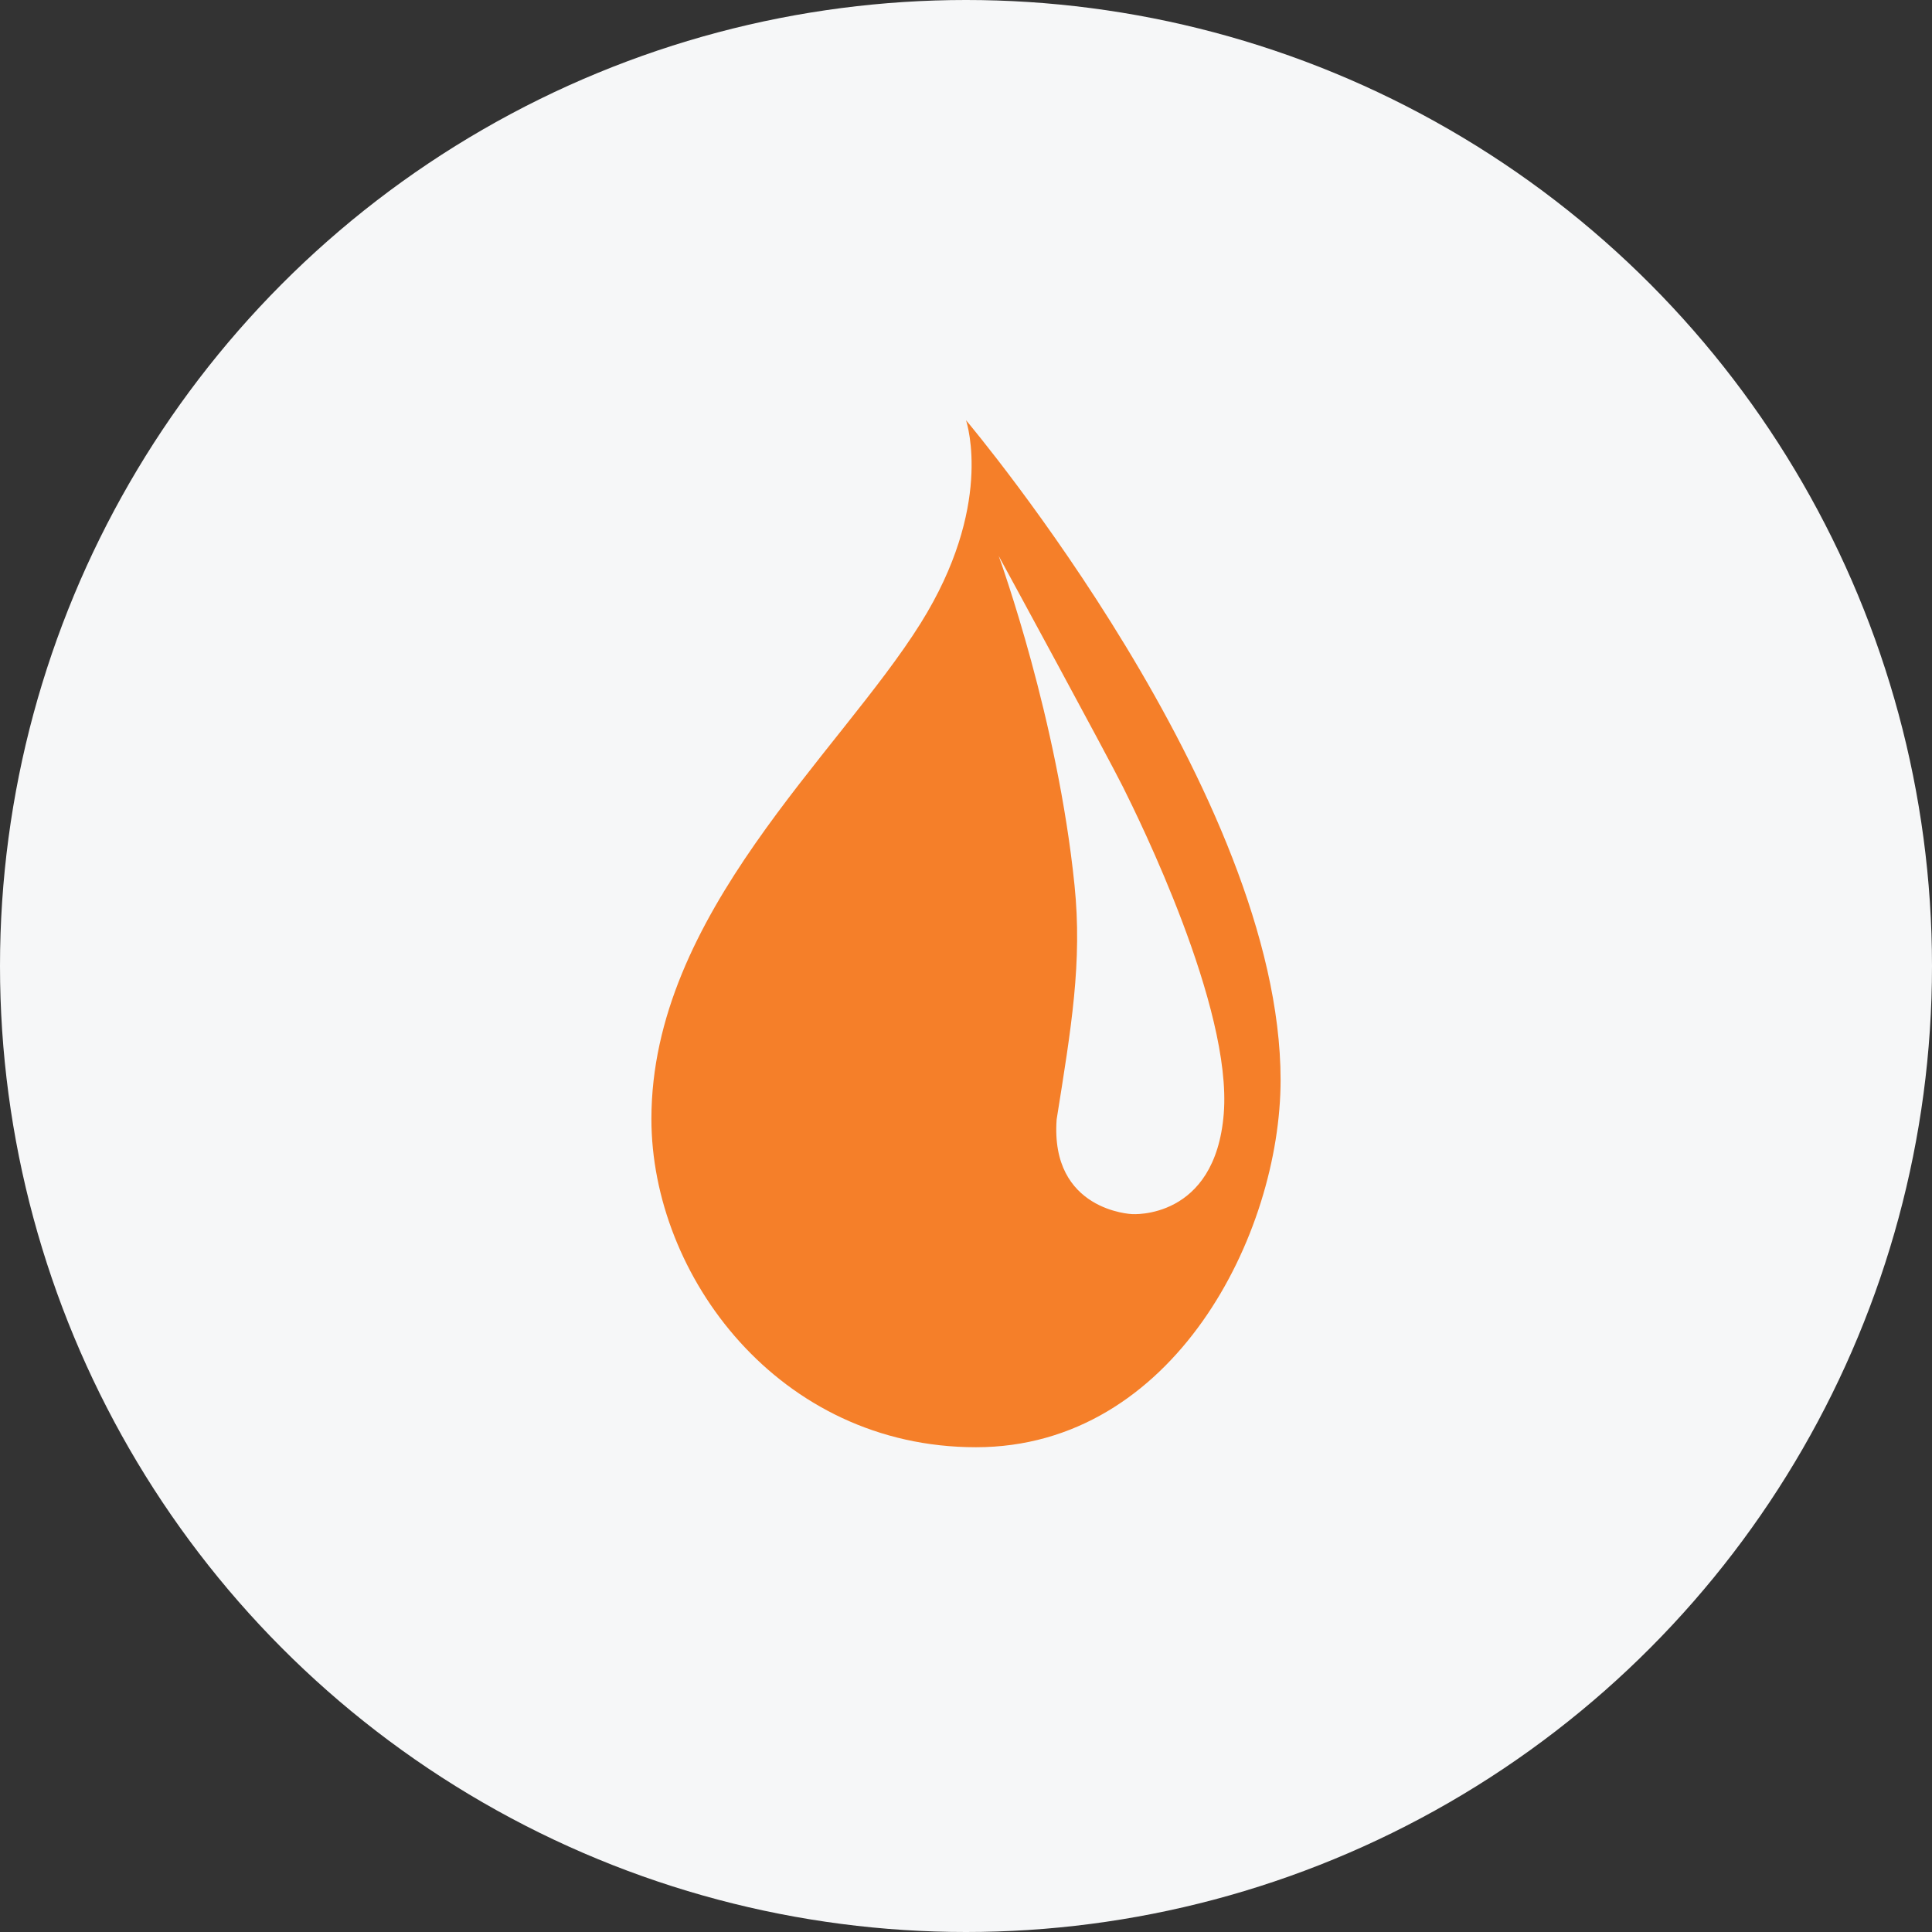 <?xml version="1.0" encoding="utf-8"?>
<!-- Generator: Adobe Illustrator 26.2.1, SVG Export Plug-In . SVG Version: 6.00 Build 0)  -->
<svg version="1.1" id="Layer_1" xmlns="http://www.w3.org/2000/svg" xmlns:xlink="http://www.w3.org/1999/xlink" x="0px" y="0px"
	 viewBox="0 0 120 120" style="enable-background:new 0 0 120 120;" xml:space="preserve">
<rect x="0" y="0" width="120" height="120" fill="#333333" stroke="none"/>
<style type="text/css">
	.st0{fill:#F6F7F8;}
	.st1{fill:#F57F29;}
</style>
<circle class="st0" cx="60" cy="60" r="60"/>
<g>
	<g>
		<g>
			<path class="st1" d="M60,26.1c0.09,0.28,1.69,5.39-2.81,12.6c-5.11,8.18-16.73,18.08-16.73,30.8c0,9.73,7.91,20.39,20.16,20.39
				c12.29,0,18.92-13.24,18.92-22.82C79.53,49.38,60.41,26.59,60,26.1z M70.31,75.41c0,0-5.09-0.19-4.68-5.88
				c0.91-5.71,1.6-9.77,1.11-14.55c-1.05-10.29-4.56-20.03-4.71-20.45c0.25,0.45,6.75,12.41,7.72,14.35
				c0.98,1.97,6.79,13.69,6.26,20.29C75.48,75.79,70.31,75.41,70.31,75.41z"/>
		</g>
	</g>
</g>
</svg>
